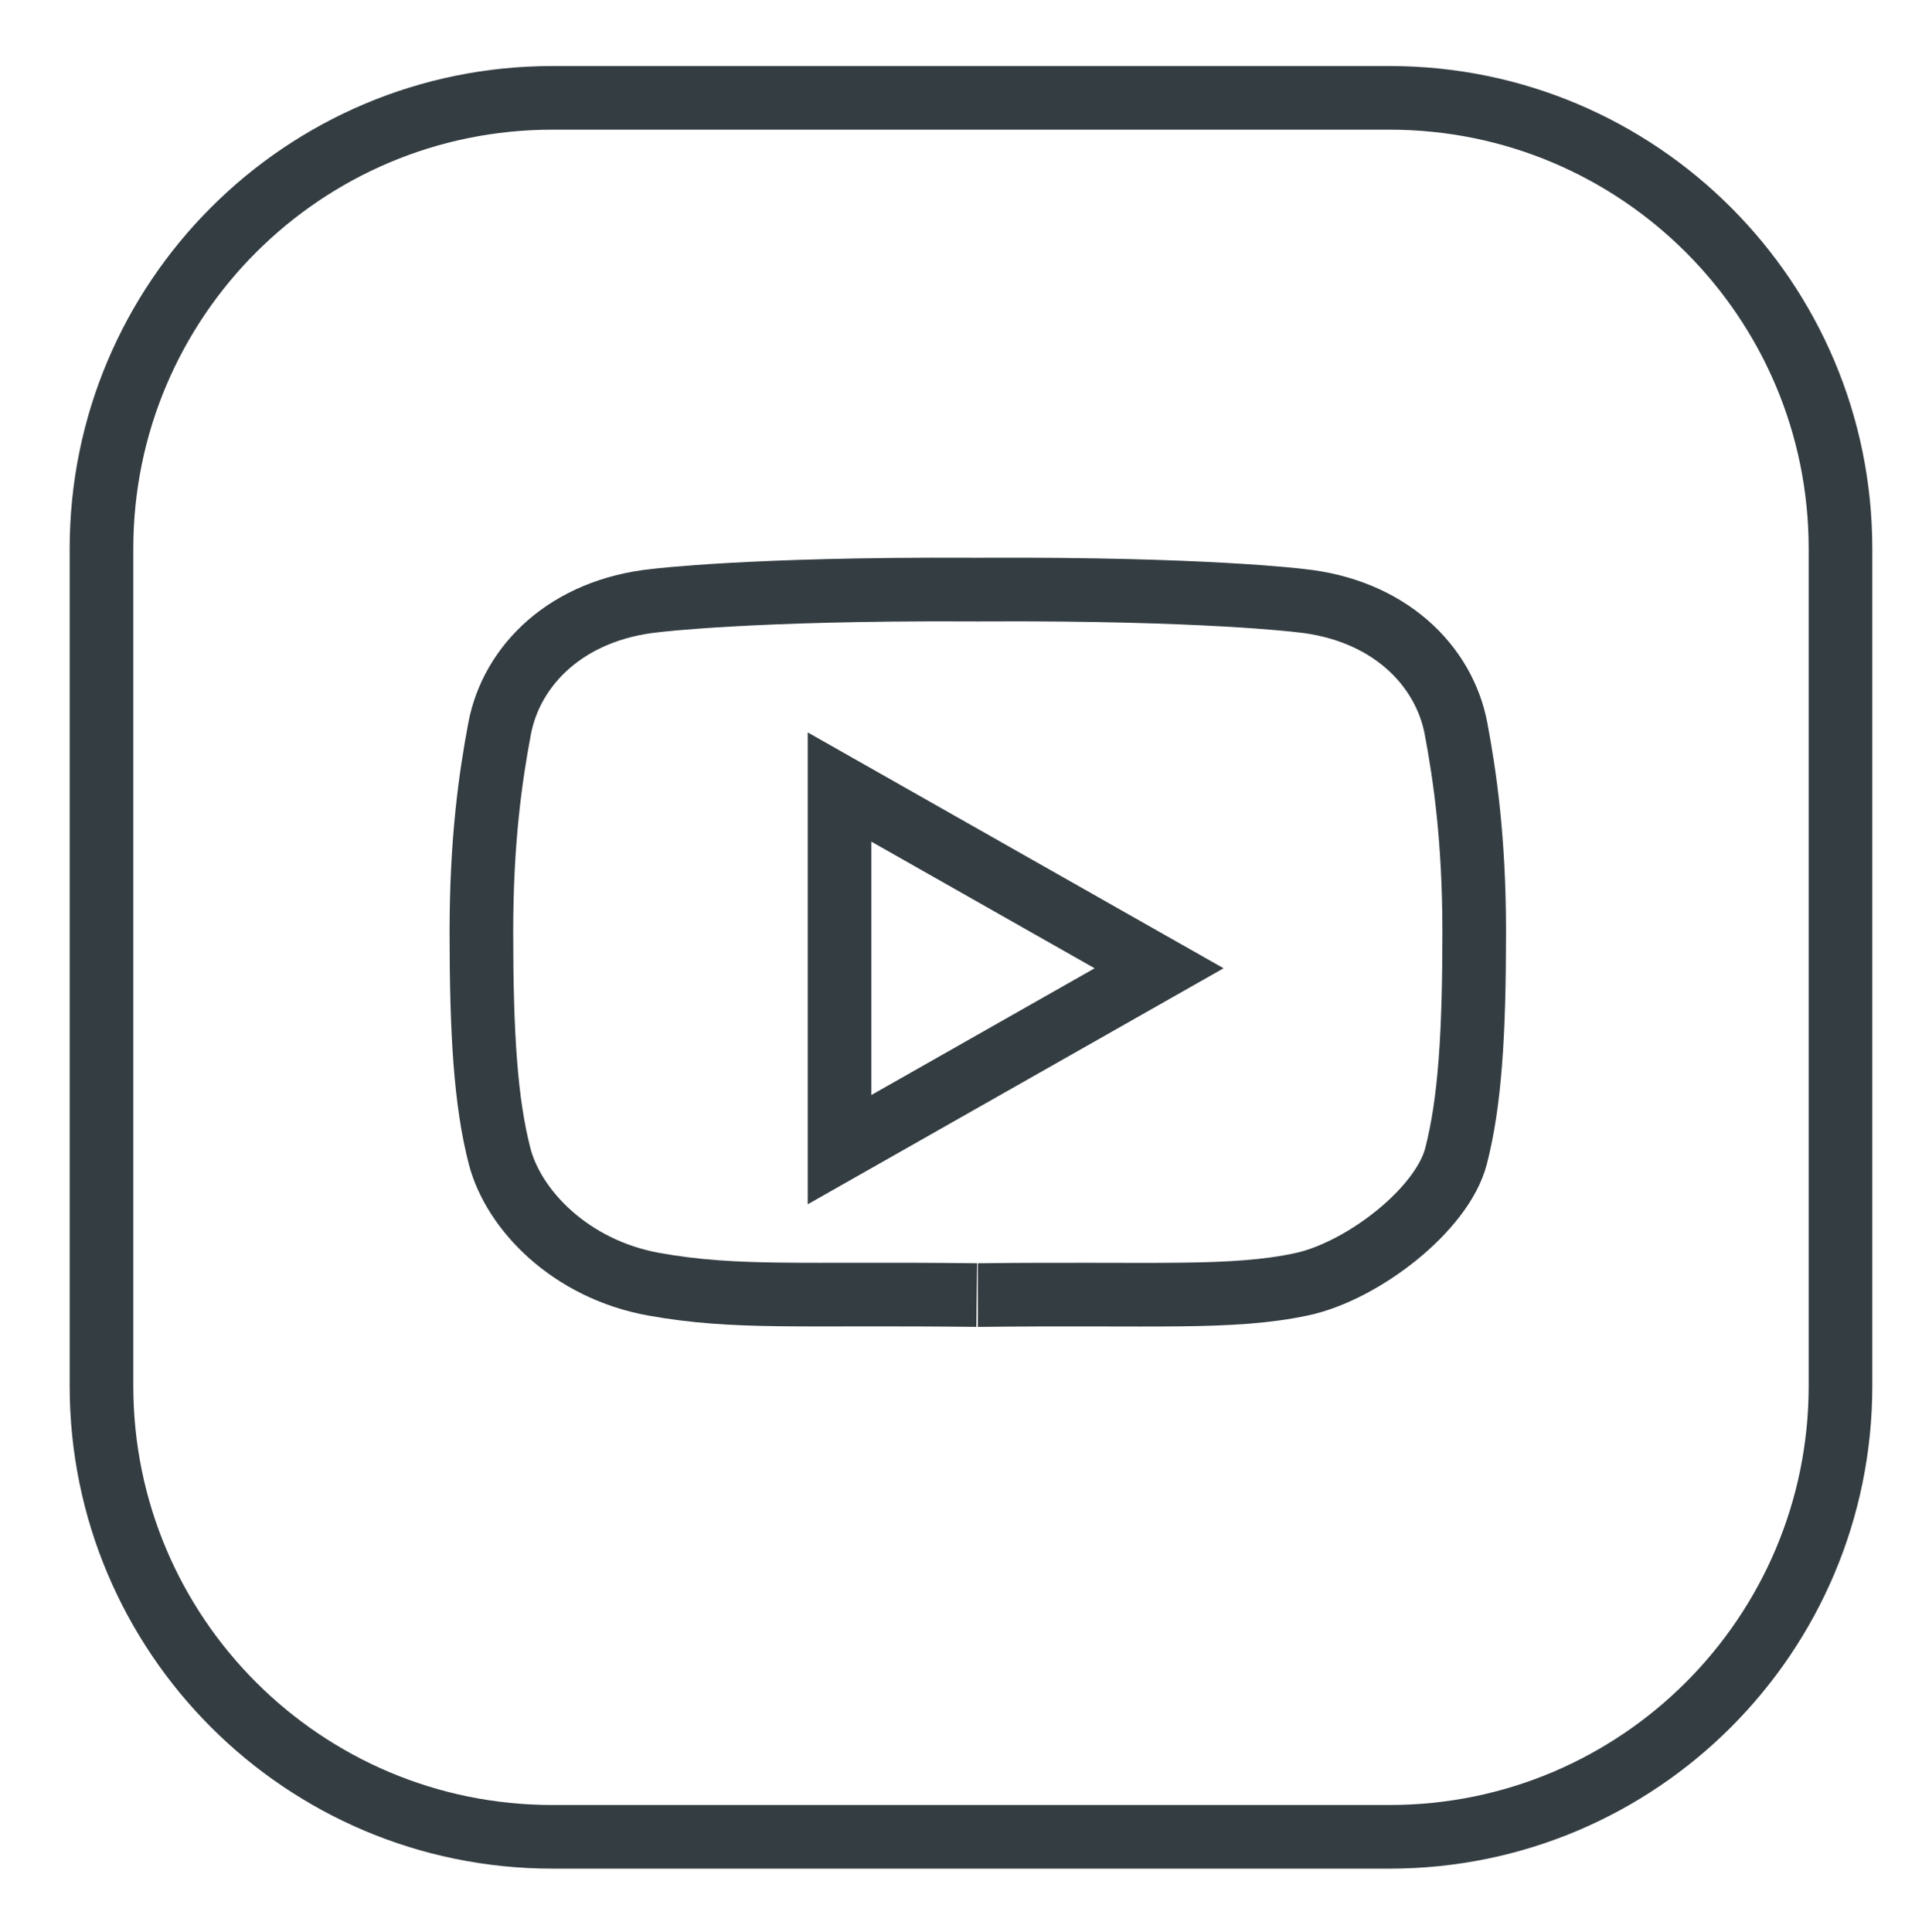 <?xml version="1.0" encoding="utf-8"?>
<!-- Generator: Adobe Illustrator 16.0.0, SVG Export Plug-In . SVG Version: 6.00 Build 0)  -->
<!DOCTYPE svg PUBLIC "-//W3C//DTD SVG 1.1//EN" "http://www.w3.org/Graphics/SVG/1.1/DTD/svg11.dtd">
<svg version="1.1" id="Layer_1" xmlns="http://www.w3.org/2000/svg" xmlns:xlink="http://www.w3.org/1999/xlink" x="0px" y="0px"
	 width="56px" height="56.281px" viewBox="0 0 56 56.281" enable-background="new 0 0 56 56.281" xml:space="preserve">
<g>
	<path fill="none" stroke="#343D42" stroke-width="1.854" stroke-miterlimit="10" d="M28.458,37.734
		c-5.083-0.063-7,0.118-9.416-0.318c-2.417-0.438-4.077-2.156-4.485-3.729c-0.407-1.572-0.531-3.564-0.531-6.536
		c0-2.687,0.271-4.546,0.531-5.924c0.351-1.852,1.965-3.467,4.548-3.729c0,0,2.79-0.35,9.167-0.32c0.073,0,0.146,0,0.218,0.001
		c0.07-0.001,0.143-0.001,0.216-0.001c6.378-0.03,9.168,0.32,9.168,0.32c2.583,0.262,4.198,1.877,4.549,3.729
		c0.259,1.377,0.53,3.237,0.53,5.924c0,2.972-0.124,4.964-0.53,6.536c-0.407,1.57-2.733,3.35-4.485,3.729
		c-2.057,0.443-4.334,0.256-9.418,0.318l0,0c-0.011,0-0.021,0-0.028,0 M24.461,22.931v10.566l9.311-5.285L24.461,22.931z"/>
	<path fill="none" stroke="#343D42" stroke-width="1.854" stroke-miterlimit="10" d="M53.625,40.38
		c0,7.256-5.882,13.138-13.137,13.138H16.094c-7.255,0-13.137-5.881-13.137-13.138V15.987c0-7.254,5.882-13.136,13.137-13.136
		h24.394c7.255,0,13.137,5.881,13.137,13.136V40.38z"/>
</g>
</svg>
